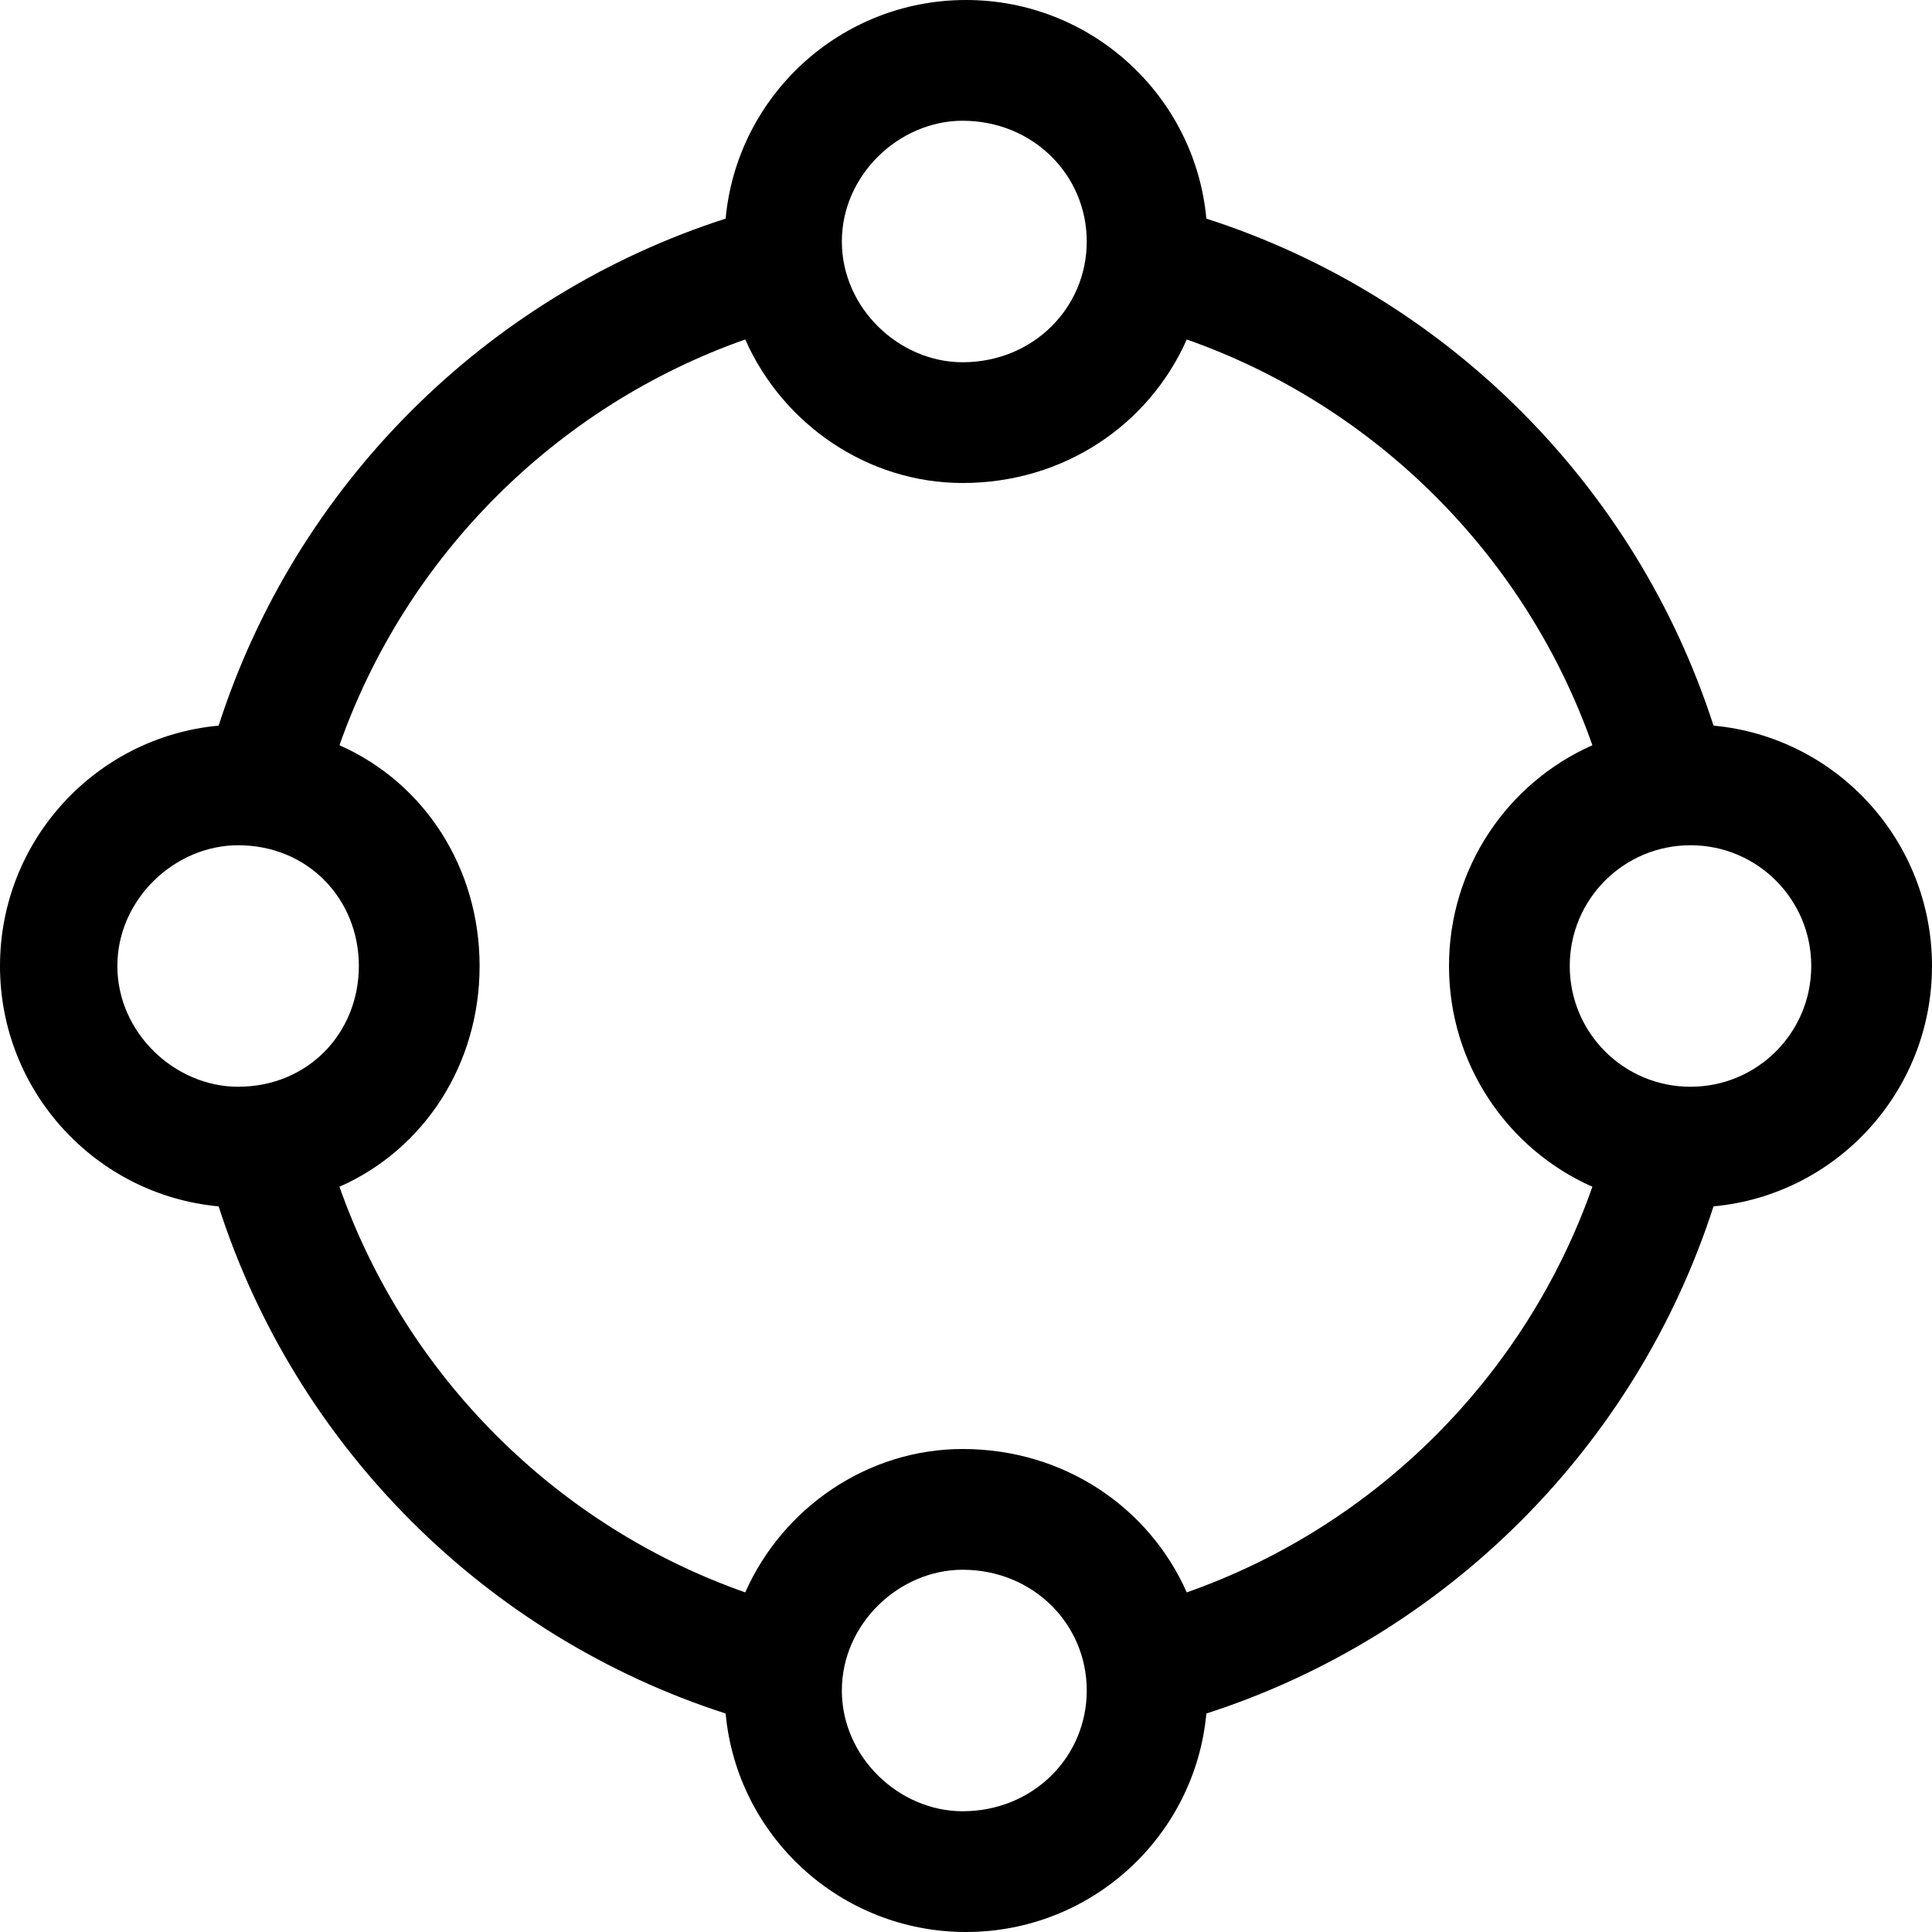 <svg xmlns="http://www.w3.org/2000/svg" viewBox="0 0 512 512"><!--! Font Awesome Pro 6.1.1 by @fontawesome - https://fontawesome.com License - https://fontawesome.com/license (Commercial License) Copyright 2022 Fonticons, Inc. --><path d="M454.1 192.3C486.6 195.3 512 222.7 512 256C512 289.3 486.6 316.7 454.1 319.7C433.6 383.3 383.3 433.6 319.7 454.1C316.7 486.6 289.3 512 256 512C222.7 512 195.3 486.6 192.3 454.1C128.7 433.6 78.39 383.3 57.94 319.7C25.44 316.7 0 289.3 0 256C0 222.7 25.44 195.3 57.94 192.3C78.39 128.7 128.7 78.39 192.3 57.94C195.3 25.44 222.7 0 256 0C289.3 0 316.7 25.44 319.7 57.94C383.3 78.39 433.6 128.7 454.1 192.3H454.1zM255.1 96C273.7 96 288 81.67 288 64C288 46.33 273.7 32 255.1 32C238.3 32 223.1 46.33 223.1 64C223.1 81.67 238.3 96 255.1 96zM314.5 89.96C304.6 112.4 282.1 128 255.1 128C229.9 128 207.4 112.4 197.5 89.96C147.4 107.6 107.6 147.4 89.96 197.5C112.4 207.4 127.1 229.9 127.1 256C127.1 282.1 112.4 304.6 89.96 314.5C107.6 364.6 147.4 404.4 197.5 422C207.4 399.6 229.9 384 255.1 384C282.1 384 304.6 399.6 314.5 422C364.6 404.4 404.4 364.6 422 314.5C399.6 304.6 384 282.1 384 256C384 229.9 399.6 207.4 422 197.5C404.4 147.4 364.6 107.6 314.5 89.96H314.5zM255.1 480C273.7 480 288 465.7 288 448C288 430.3 273.7 416 255.1 416C238.3 416 223.1 430.3 223.1 448C223.1 465.7 238.3 480 255.1 480zM63.1 224C46.33 224 31.1 238.3 31.1 256C31.1 273.7 46.33 288 63.1 288C81.67 288 95.1 273.7 95.1 256C95.1 238.3 81.67 224 63.1 224zM448 288C465.7 288 480 273.7 480 256C480 238.3 465.7 224 448 224C430.3 224 416 238.3 416 256C416 273.7 430.3 288 448 288z"/></svg>